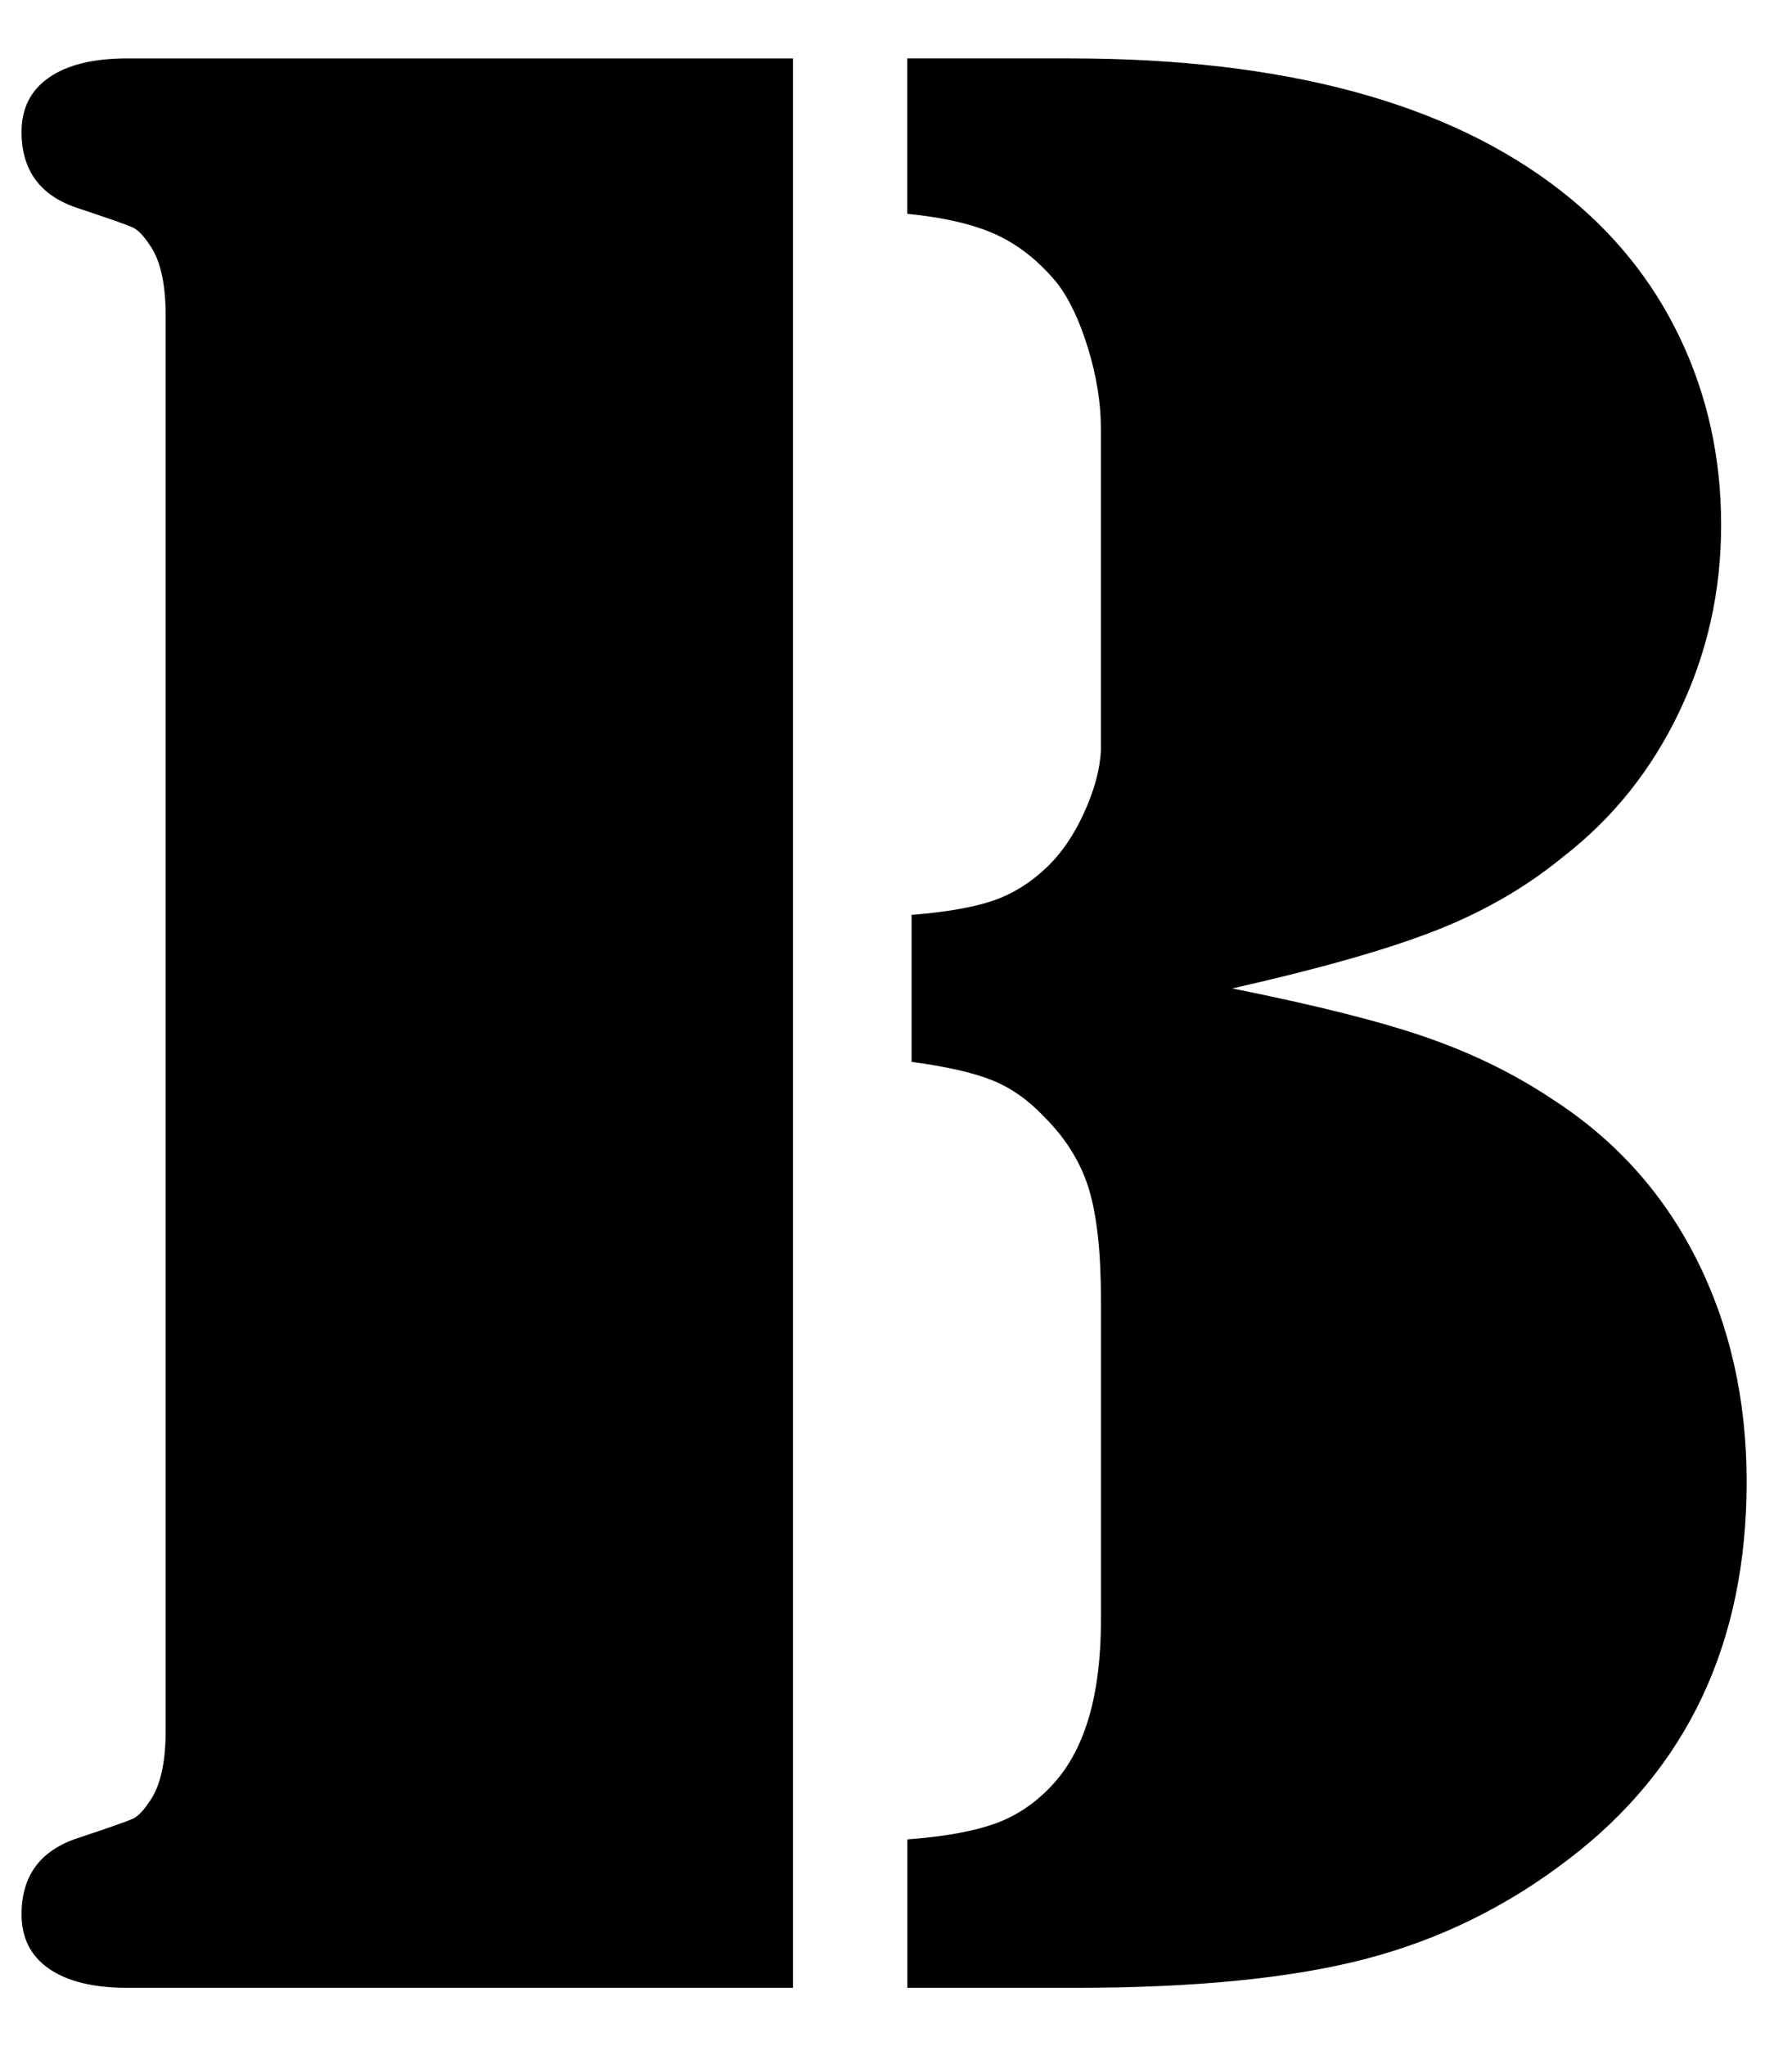 <?xml version="1.0" encoding="UTF-8"?> <svg xmlns="http://www.w3.org/2000/svg" id="Layer_1" viewBox="0 0 275.39 314.31"><path d="M189.38,151.83c13.03,2.61,23.05,5.14,30.07,7.6,7.02,2.46,13.35,5.57,19,9.34,9.7,6.22,17.12,14.44,22.26,24.64,5.14,10.2,7.71,21.6,7.71,34.2,0,24.75-9.12,44.08-27.36,57.97-9.41,7.24-19.79,12.34-31.16,15.31-11.36,2.97-26.24,4.45-44.62,4.45h-25.84v-22.8c5.79-.43,10.35-1.27,13.68-2.5,3.33-1.23,6.3-3.29,8.9-6.19,4.78-5.36,7.17-13.68,7.17-24.97v-49.29c0-7.24-.62-12.88-1.85-16.94-1.23-4.05-3.51-7.74-6.84-11.07-2.46-2.61-5.14-4.49-8.03-5.65s-7.02-2.1-12.38-2.82v-22.58c5.36-.43,9.52-1.16,12.48-2.17,2.97-1.01,5.68-2.68,8.14-4.99,2.32-2.17,4.27-4.99,5.86-8.47,1.59-3.47,2.46-6.66,2.61-9.55v-49.5c0-3.91-.65-8-1.95-12.27-1.3-4.27-2.89-7.64-4.78-10.1-2.75-3.33-5.83-5.79-9.23-7.38-3.4-1.59-8-2.68-13.79-3.26V8.97h24.97c33,0,58.19,6.8,75.56,20.41,7.96,6.22,14.04,13.75,18.24,22.58,4.2,8.83,6.3,18.38,6.3,28.66s-2.14,19.69-6.41,28.66c-4.27,8.97-10.24,16.43-17.91,22.36-5.65,4.63-12.16,8.4-19.54,11.29-7.38,2.9-17.8,5.86-31.27,8.9ZM121.86,8.97v296.37H19.59c-5.21,0-9.23-.98-12.05-2.93-2.82-1.95-4.23-4.74-4.23-8.36,0-5.93,2.89-9.84,8.68-11.72,4.78-1.59,7.56-2.57,8.36-2.93s1.63-1.19,2.5-2.5c1.74-2.32,2.61-6.01,2.61-11.07V48.48c0-5.07-.87-8.76-2.61-11.07-.87-1.3-1.7-2.14-2.5-2.5-.8-.36-3.58-1.34-8.36-2.93-5.79-1.88-8.68-5.79-8.68-11.72,0-3.62,1.41-6.41,4.23-8.36,2.82-1.95,6.84-2.93,12.05-2.93h102.27Z"></path></svg> 